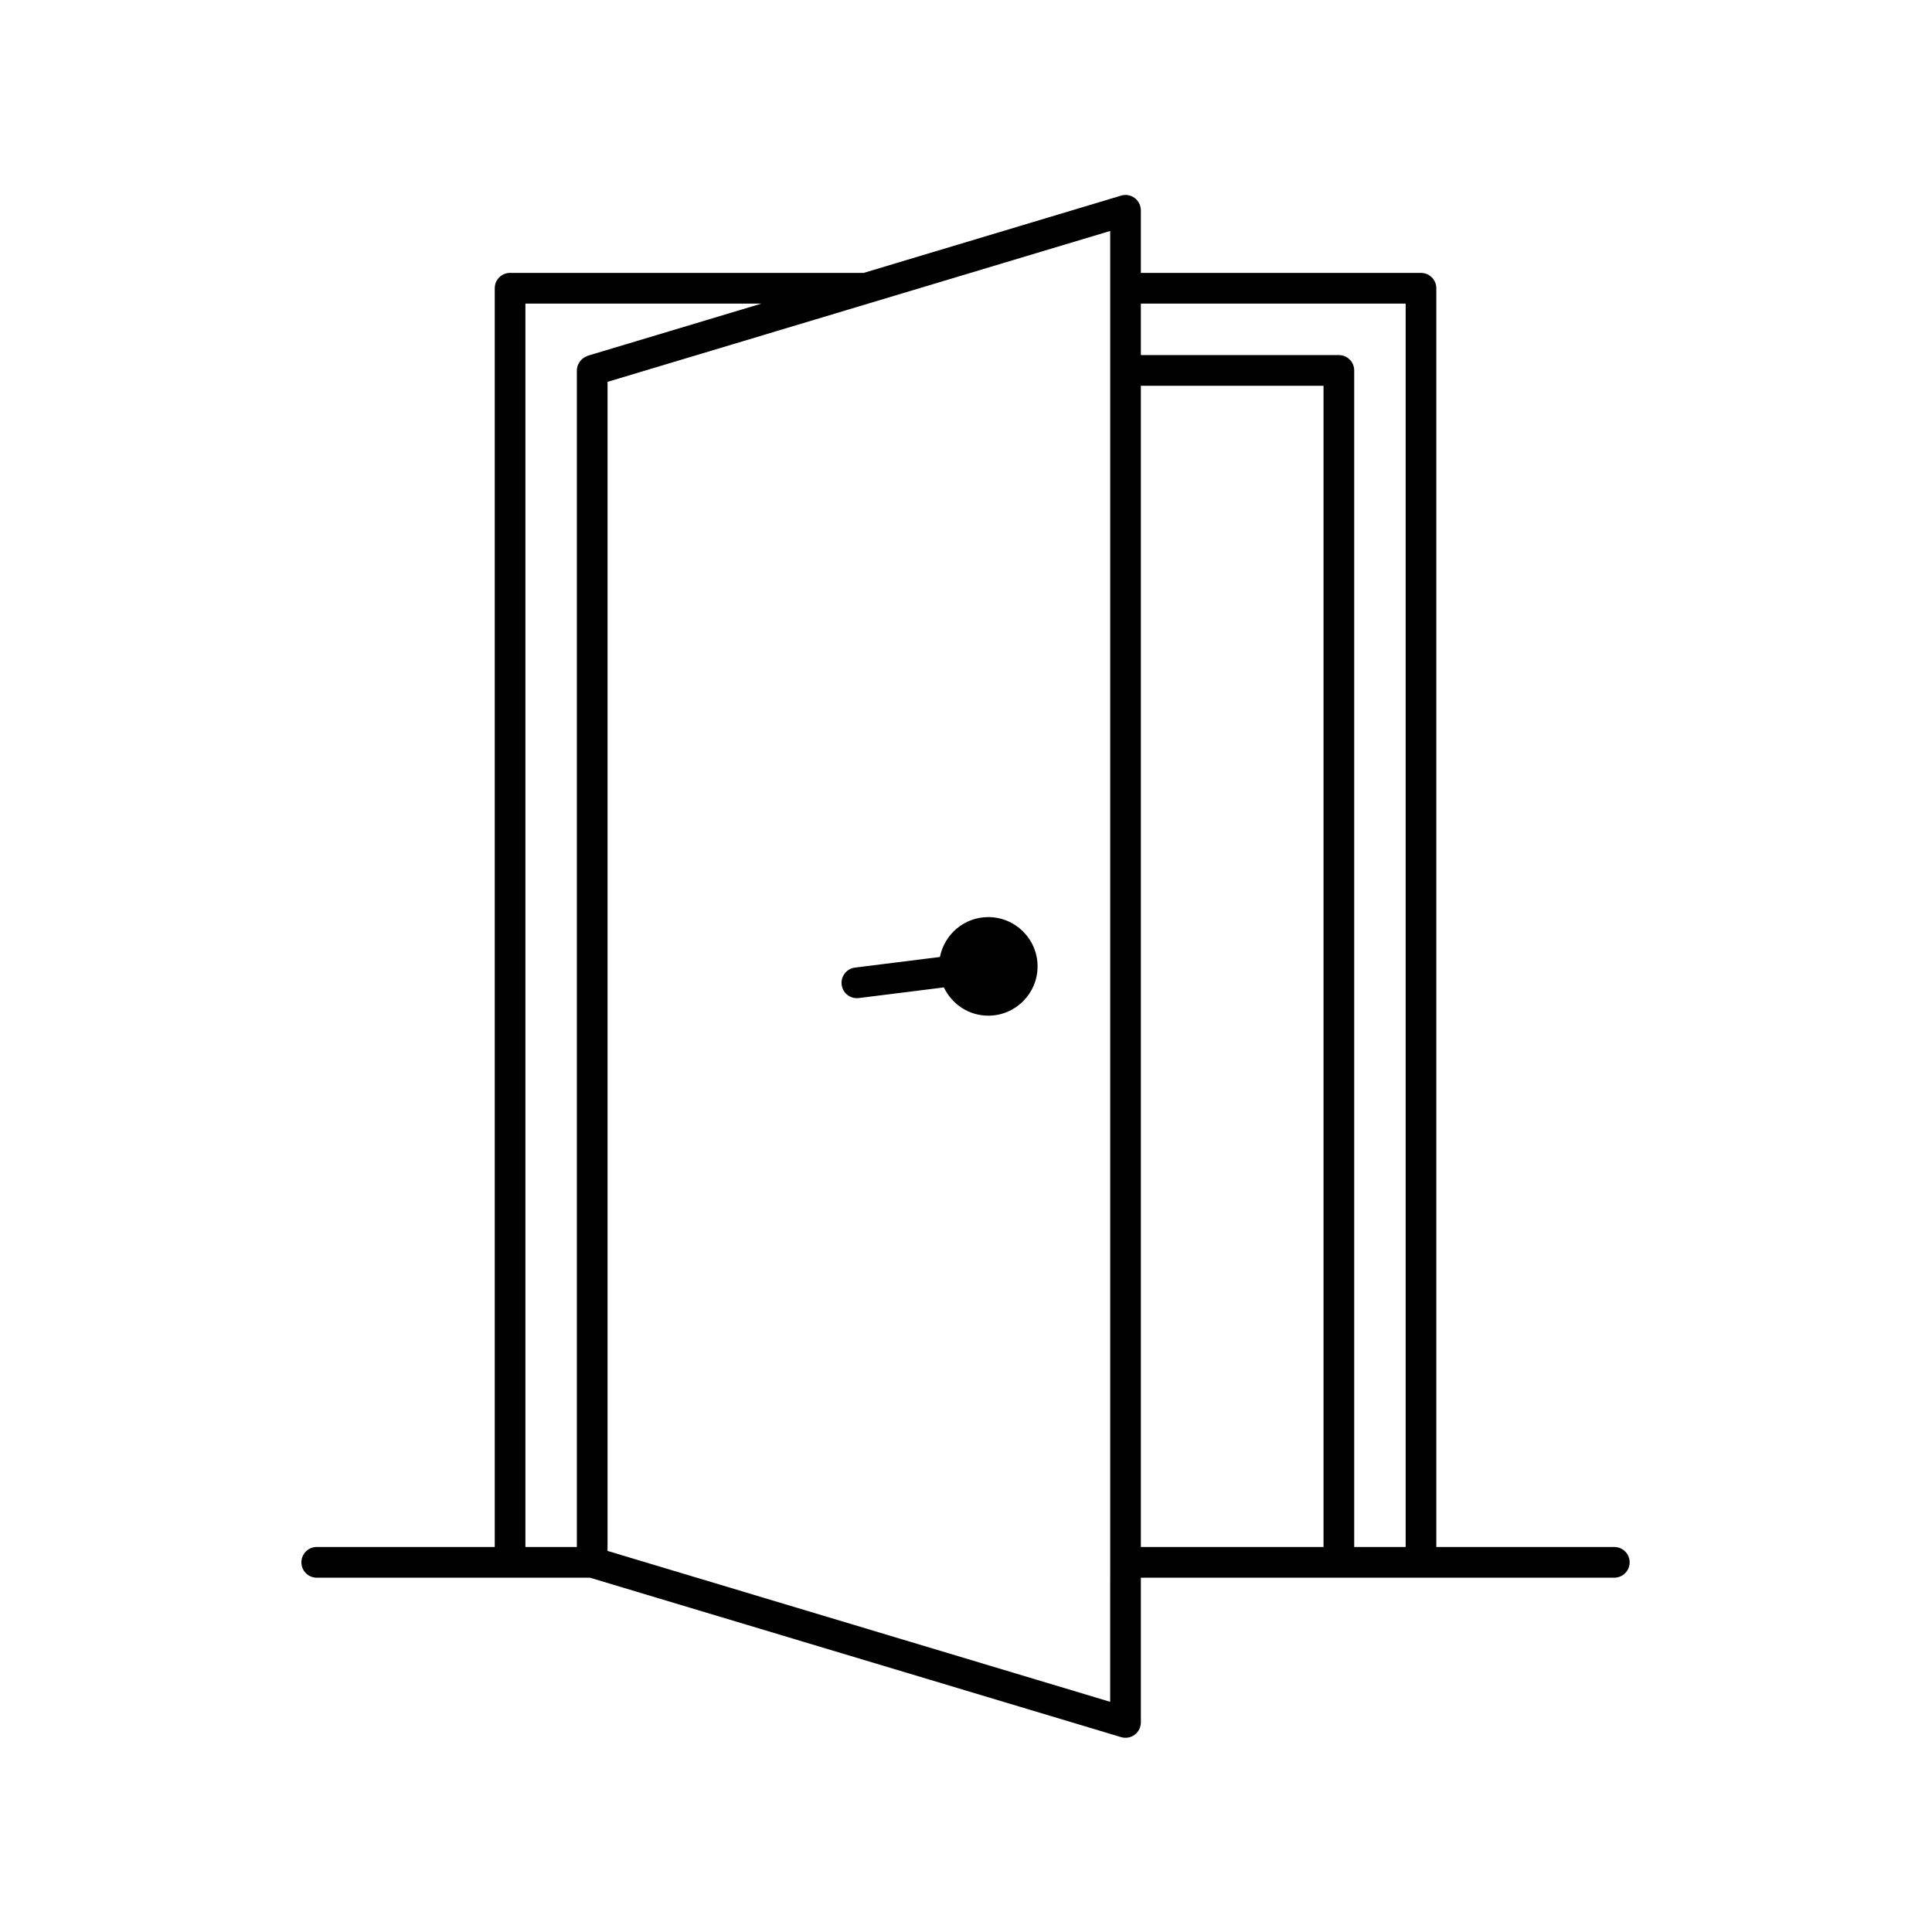 <svg version="1.2" preserveAspectRatio="xMidYMid meet" height="400" viewBox="0 0 300 300" zoomAndPan="magnify" width="400" xmlns:xlink="http://www.w3.org/1999/xlink" xmlns="http://www.w3.org/2000/svg"><defs><clipPath id="192f0a7aa5"><path d="M 46.801 30 L 253.051 30 L 253.051 270 L 46.801 270 Z M 46.801 30"></path></clipPath></defs><g id="661623f8dd"><g clip-path="url(#192f0a7aa5)" clip-rule="nonzero"><path d="M 250.672 240.215 L 223.031 240.215 L 223.031 44.758 C 223.031 43.441 221.965 42.375 220.648 42.375 L 177.152 42.375 L 177.152 32.656 C 177.152 31.906 176.797 31.195 176.191 30.746 C 175.59 30.293 174.805 30.156 174.086 30.375 L 134.113 42.375 L 79.203 42.375 C 77.887 42.375 76.824 43.441 76.824 44.758 L 76.824 240.215 L 49.184 240.215 C 47.867 240.215 46.801 241.281 46.801 242.598 C 46.801 243.914 47.867 244.984 49.184 244.984 L 91.605 244.984 L 174.086 269.742 C 174.309 269.812 174.539 269.844 174.77 269.844 C 175.277 269.844 175.773 269.684 176.191 269.371 C 176.797 268.922 177.152 268.211 177.152 267.461 L 177.152 244.98 L 250.672 244.98 C 251.988 244.98 253.051 243.914 253.051 242.598 C 253.055 241.285 251.988 240.215 250.672 240.215 Z M 172.387 244.984 L 172.387 264.258 L 161.113 260.871 L 138.832 254.184 L 132.398 252.25 L 108.191 244.984 L 100.246 242.598 L 97.887 241.891 L 94.34 240.824 L 94.34 59.293 L 100.25 57.52 L 108.113 55.16 L 108.191 55.137 L 120.566 51.422 L 122.074 50.969 L 126.383 49.676 L 134.816 47.141 L 138.832 45.938 L 145.117 44.051 L 150.699 42.375 L 161.113 39.246 L 172.391 35.863 L 172.391 244.984 Z M 81.586 47.145 L 118.23 47.145 L 91.273 55.238 C 91.223 55.25 91.188 55.285 91.137 55.301 C 91.039 55.34 90.953 55.387 90.859 55.438 C 90.695 55.523 90.547 55.621 90.41 55.742 C 90.332 55.809 90.258 55.879 90.188 55.957 C 90.062 56.098 89.961 56.254 89.875 56.422 C 89.828 56.508 89.777 56.582 89.746 56.672 C 89.641 56.938 89.574 57.219 89.574 57.52 L 89.574 240.215 L 81.586 240.215 Z M 205.516 240.215 L 177.152 240.215 L 177.152 59.906 L 205.516 59.906 Z M 207.898 55.137 L 177.152 55.137 L 177.152 47.145 L 218.27 47.145 L 218.27 240.215 L 210.281 240.215 L 210.281 57.52 C 210.281 56.203 209.215 55.137 207.898 55.137 Z M 161.113 150.059 C 161.113 154.281 157.68 157.715 153.461 157.715 C 150.414 157.715 147.797 155.91 146.566 153.324 L 138.832 154.293 L 133.348 154.977 C 133.25 154.992 133.148 154.996 133.051 154.996 C 131.867 154.996 130.84 154.113 130.691 152.91 C 130.527 151.605 131.453 150.41 132.758 150.246 L 138.828 149.488 L 145.953 148.598 C 146.641 145.074 149.738 142.406 153.457 142.406 C 157.68 142.402 161.113 145.836 161.113 150.059 Z M 161.113 150.059" style="stroke:none;fill-rule:nonzero;fill:#010101;fill-opacity:1;"></path></g></g></svg>